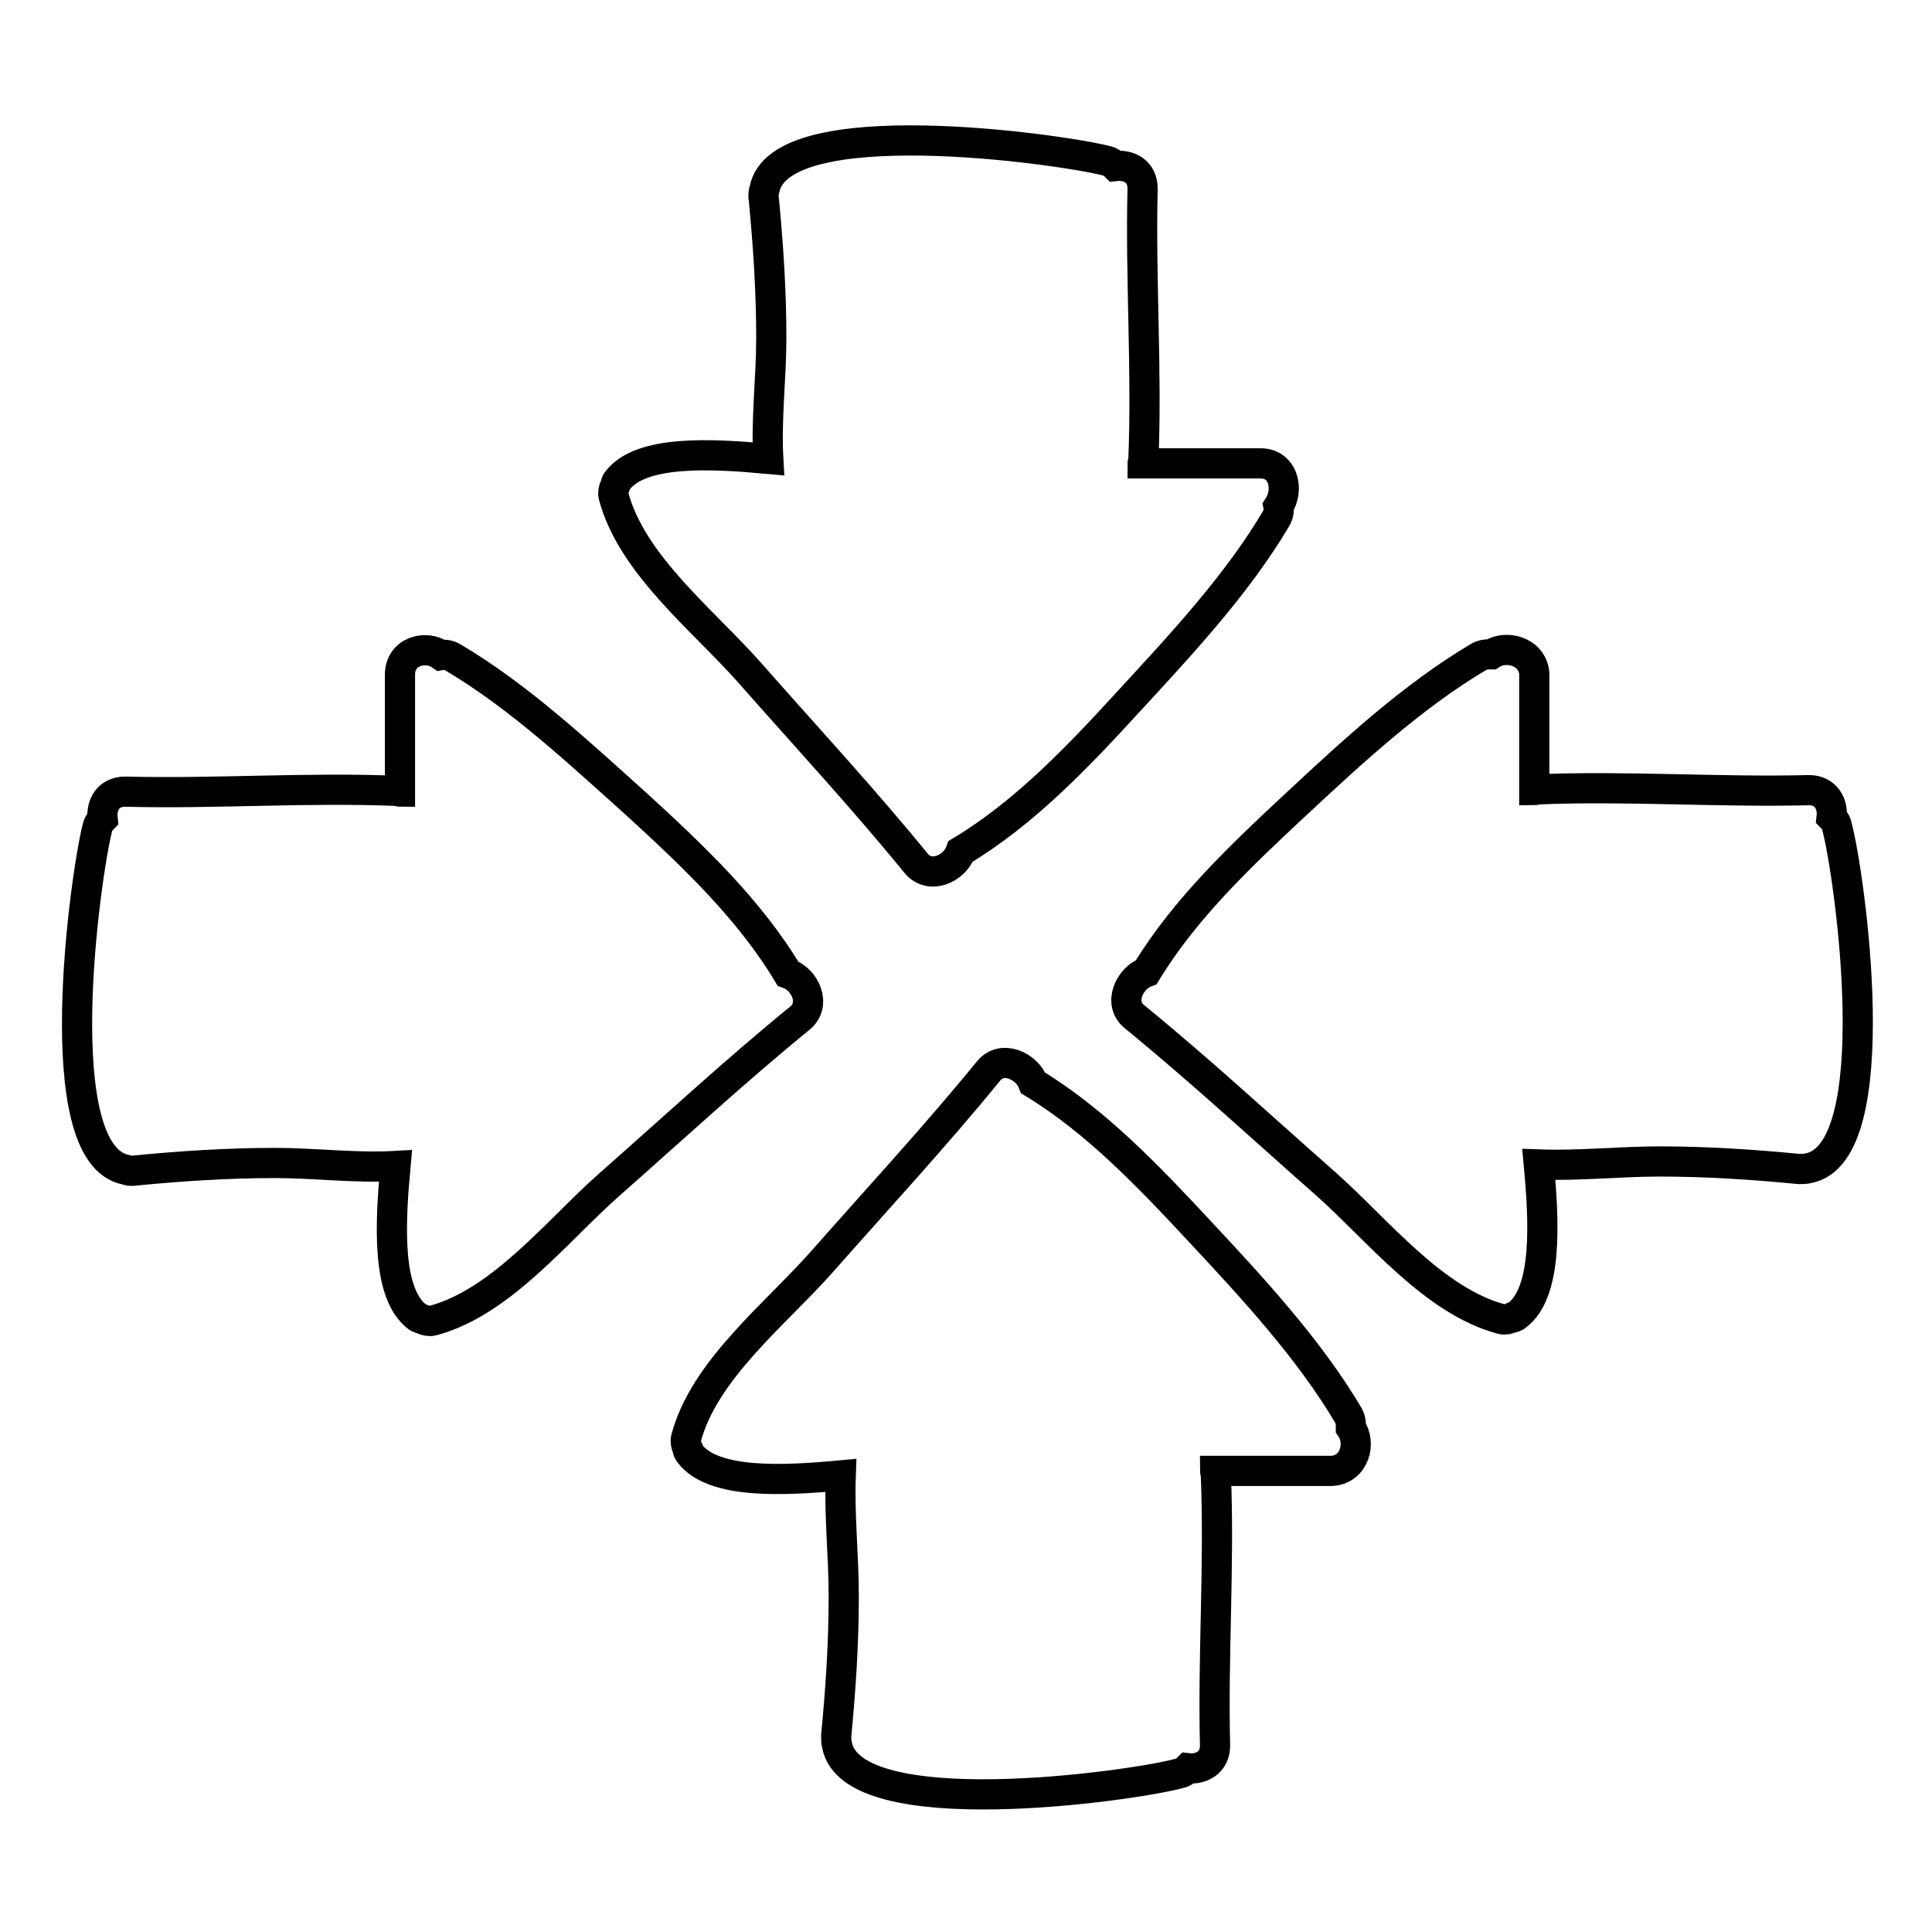 <?xml version="1.0" encoding="utf-8"?>
<!-- Svg Vector Icons : http://www.onlinewebfonts.com/icon -->
<!DOCTYPE svg PUBLIC "-//W3C//DTD SVG 1.1//EN" "http://www.w3.org/Graphics/SVG/1.1/DTD/svg11.dtd">
<svg version="1.1" xmlns="http://www.w3.org/2000/svg" xmlns:xlink="http://www.w3.org/1999/xlink" x="0px" y="0px" viewBox="0 0 256 256" enable-background="new 0 0 256 256" xml:space="preserve">
<g><g><g><path stroke-width="4" fill-opacity="0" stroke="#000000"  d="M179,189.2c0-0.5,0-1-0.3-1.6c-5.2-8.8-12.7-16.9-19.6-24.3c-6.7-7.2-13.8-14.7-22.2-19.8c-0.8-2.2-4.1-3.8-5.9-1.6c-7.1,8.7-14.7,16.9-22.1,25.3c-6.1,6.9-15.6,14.3-18,23.4c-0.1,0.4,0,0.9,0.2,1.3c0,0.2,0.1,0.5,0.3,0.7c3.1,4.1,12.5,3.6,20,2.9c-0.2,5.3,0.4,10.7,0.4,16c0,6.2-0.4,12.3-1,18.5c0,0.4,0,0.8,0.1,1.2c2,10.7,39,5.5,45.3,3.8c0.6-0.1,0.9-0.4,1.2-0.7c1.7,0.2,3.6-0.7,3.6-3c-0.3-12,0.6-24.1,0.1-36.1c0-0.1-0.1-0.2-0.1-0.3c5.2,0,10.3,0,15.5,0C179.5,194.7,180.4,191.2,179,189.2z"/><path stroke-width="4" fill-opacity="0" stroke="#000000"  d="M166.9,61.4c-5.2,0-10.3,0-15.5,0c0-0.1,0.1-0.2,0.1-0.3c0.5-12-0.4-24.1-0.1-36.1c0-2.3-1.8-3.2-3.6-3c-0.3-0.3-0.7-0.6-1.2-0.7c-6.3-1.6-43.3-6.8-45.3,3.8c-0.1,0.3-0.2,0.7-0.1,1.2c0.6,6.2,1,12.3,1,18.5c0,5.3-0.7,10.7-0.4,16c-7.6-0.7-16.9-1.2-20,2.9c-0.2,0.2-0.2,0.5-0.3,0.7c-0.2,0.4-0.3,0.9-0.2,1.3c2.4,9.1,11.9,16.5,18,23.4c7.4,8.4,15,16.6,22.1,25.3c1.8,2.2,5.1,0.7,5.9-1.6c8.5-5.1,15.6-12.6,22.2-19.8c6.9-7.5,14.4-15.5,19.6-24.3c0.3-0.5,0.4-1.1,0.3-1.6C170.9,64.8,170,61.3,166.9,61.4z"/><path stroke-width="4" fill-opacity="0" stroke="#000000"  d="M53,89.4c0,5.2,0,10.3,0,15.5c-0.1,0-0.2-0.1-0.3-0.1c-12-0.5-24.1,0.4-36.1,0.1c-2.3,0-3.2,1.8-3,3.6c-0.3,0.3-0.6,0.7-0.7,1.2c-1.6,6.3-6.8,43.3,3.8,45.3c0.3,0.1,0.7,0.2,1.2,0.1c6.2-0.6,12.3-1,18.5-1c5.3,0,10.7,0.7,16,0.4c-0.7,7.6-1.2,16.9,2.9,20c0.2,0.2,0.5,0.2,0.7,0.3c0.4,0.2,0.9,0.3,1.3,0.2c9.1-2.4,16.5-11.9,23.4-18c8.4-7.4,16.6-15,25.3-22.1c2.2-1.8,0.7-5.1-1.6-5.9c-5.1-8.5-12.6-15.6-19.8-22.2C76.8,99.8,68.8,92.3,60,87.1c-0.5-0.3-1.1-0.4-1.6-0.3C56.4,85.4,53,86.3,53,89.4z"/><path stroke-width="4" fill-opacity="0" stroke="#000000"  d="M197.6,86.7c-0.5,0-1,0-1.6,0.3c-8.8,5.2-16.9,12.7-24.3,19.6c-7.2,6.7-14.7,13.8-19.8,22.2c-2.2,0.8-3.8,4.1-1.6,5.9c8.7,7.1,16.9,14.7,25.3,22.1c6.9,6.1,14.3,15.6,23.4,18c0.4,0.1,0.9,0,1.3-0.2c0.2,0,0.5-0.1,0.7-0.3c4.1-3.1,3.6-12.5,2.9-20c5.3,0.2,10.7-0.4,16-0.4c6.2,0,12.3,0.4,18.5,1c0.4,0,0.8,0,1.2-0.1c10.7-2,5.5-39,3.8-45.3c-0.1-0.6-0.4-0.9-0.7-1.2c0.2-1.7-0.7-3.6-3-3.6c-12,0.3-24.1-0.6-36.1-0.1c-0.1,0-0.2,0.1-0.3,0.1c0-5.2,0-10.3,0-15.5C203,86.3,199.6,85.4,197.6,86.7z"/></g><g></g><g></g><g></g><g></g><g></g><g></g><g></g><g></g><g></g><g></g><g></g><g></g><g></g><g></g><g></g></g></g>
</svg>
